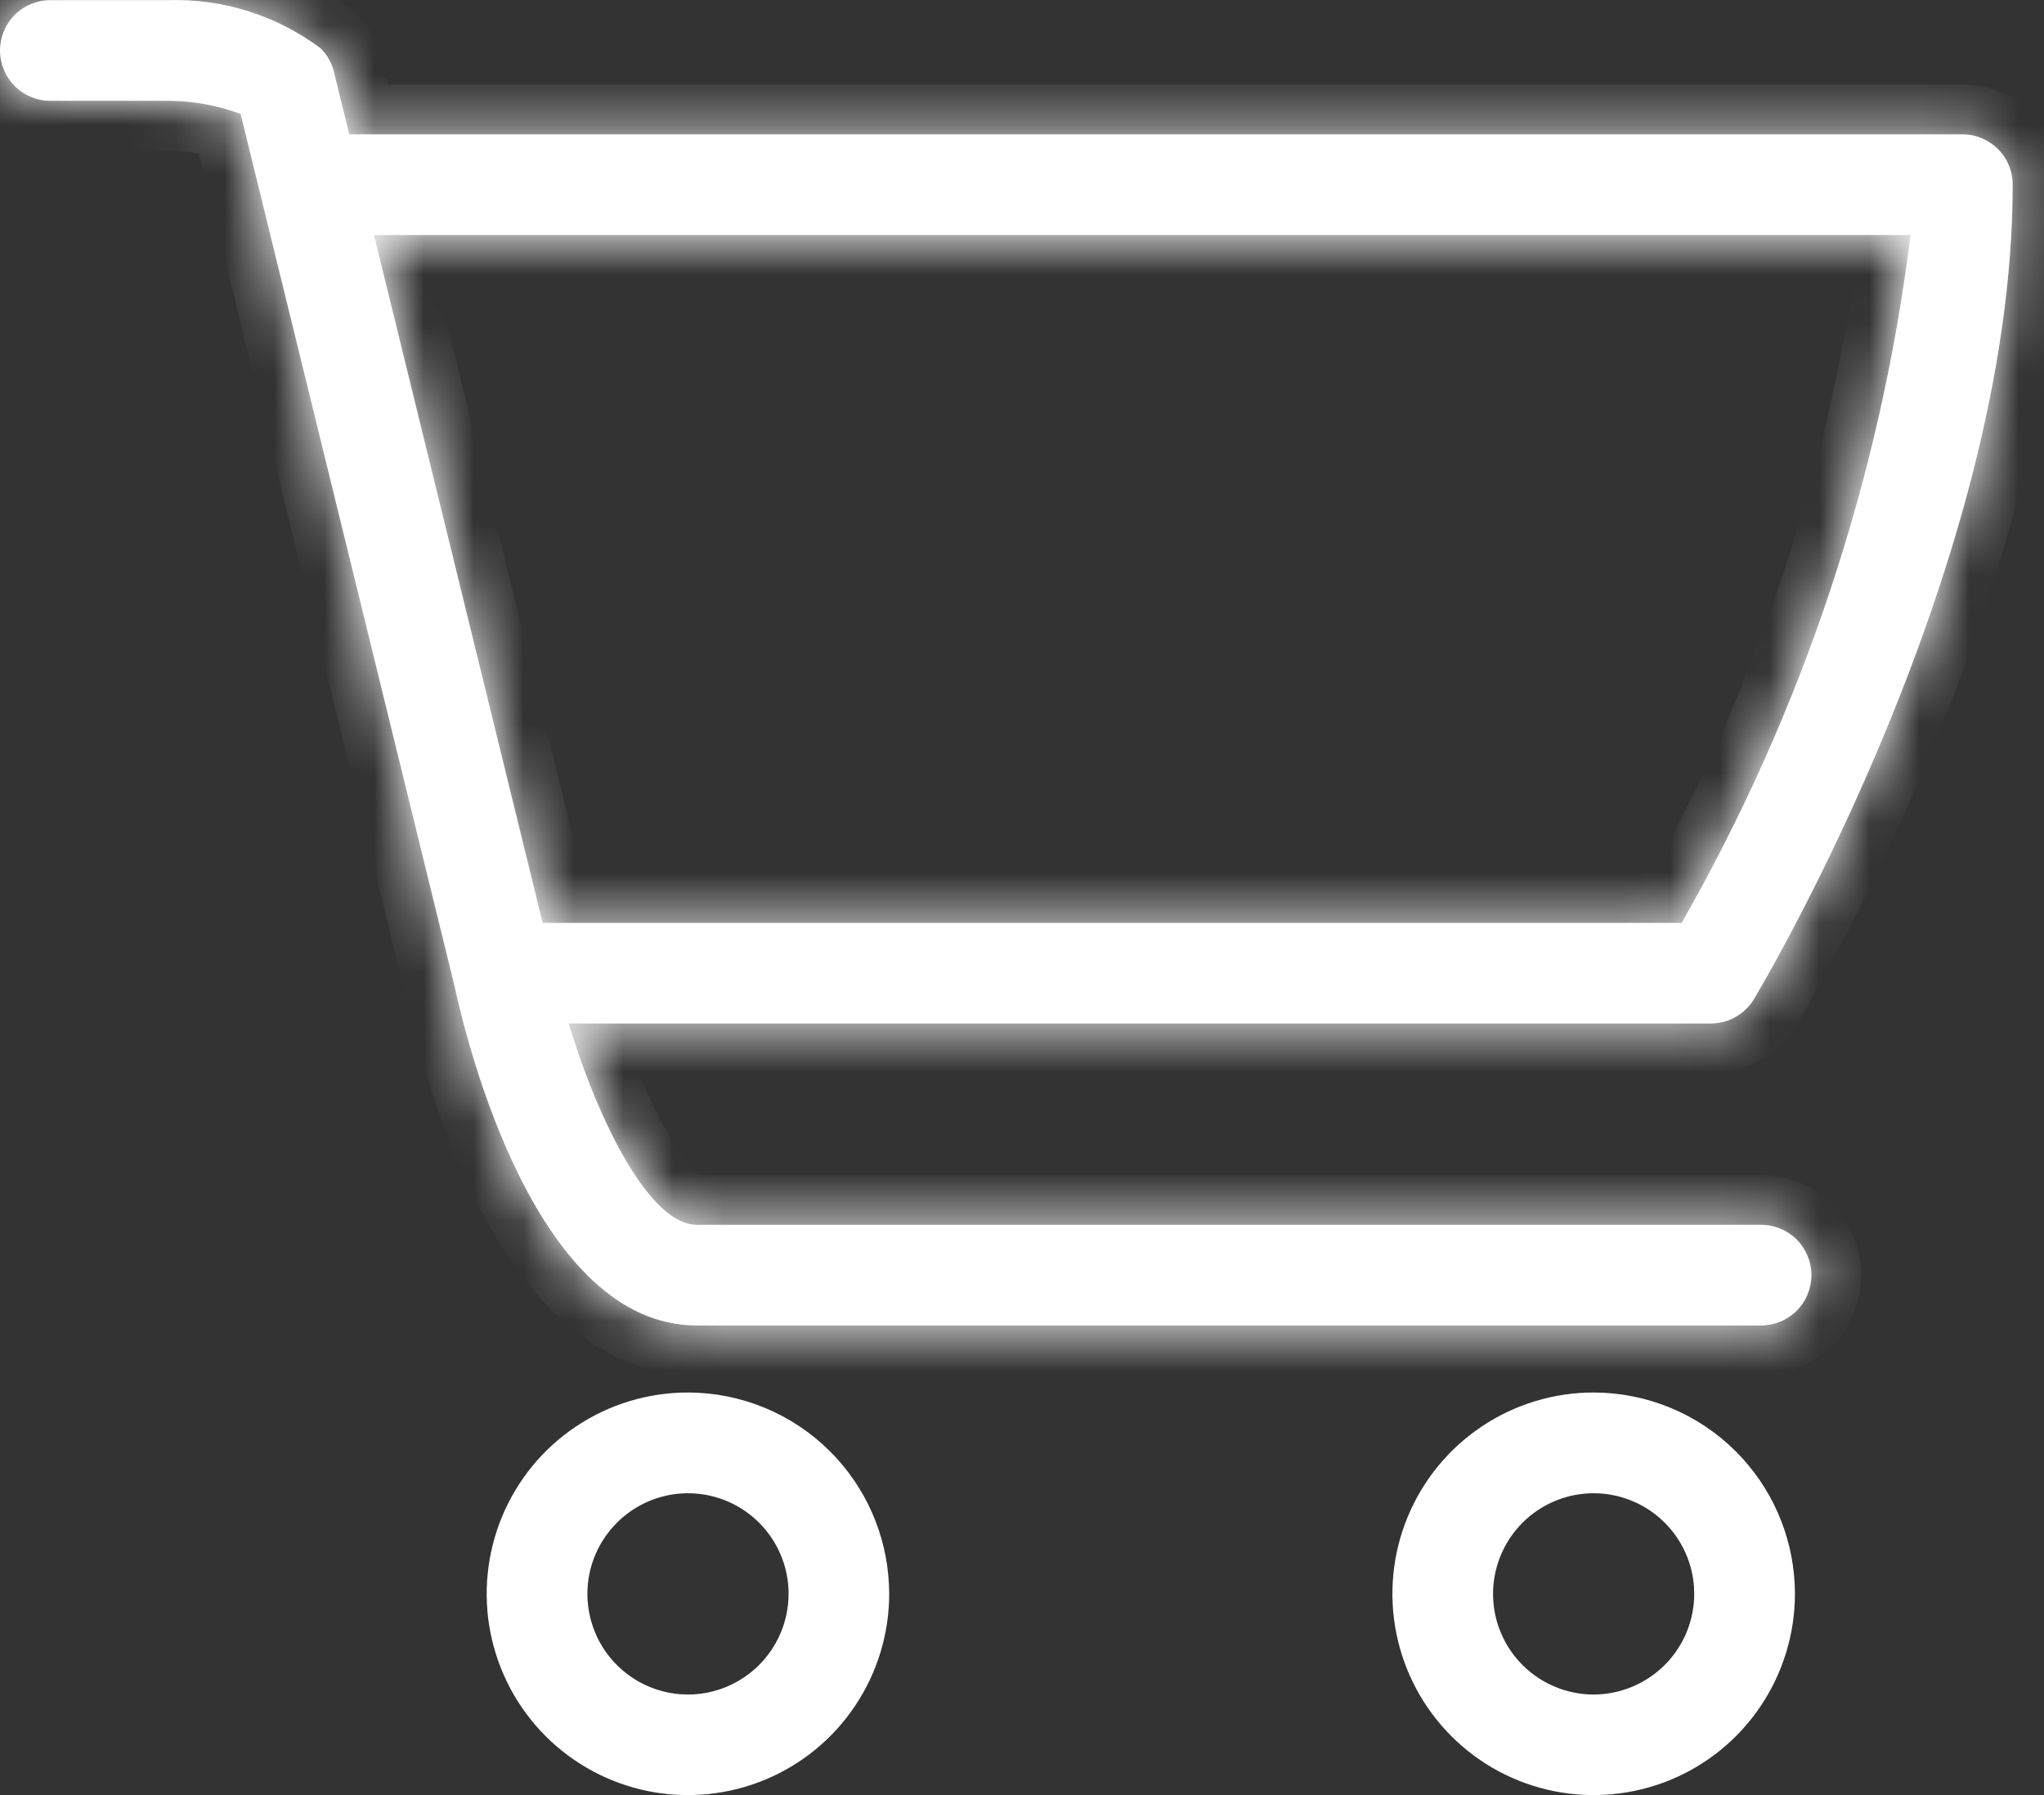 <svg width="41" height="36" viewBox="0 0 41 36" fill="none" xmlns="http://www.w3.org/2000/svg">
<rect x="0" y="0" width="41" height="36" fill="#333333" stroke="none"/>
<mask id="path-1-inside-1_3122_1692" fill="white">
<path d="M35.329 24.563H13.978C13.03 24.563 12.002 22.49 11.407 20.526H34.325C34.497 20.524 34.667 20.479 34.817 20.393C34.967 20.308 35.093 20.185 35.182 20.037C35.394 19.682 40.372 11.294 40.372 3.704C40.373 3.571 40.347 3.44 40.296 3.317C40.246 3.195 40.171 3.084 40.078 2.99C39.984 2.896 39.873 2.822 39.75 2.771C39.628 2.72 39.497 2.694 39.364 2.694H7.006L6.699 1.444C6.656 1.265 6.564 1.101 6.434 0.971C5.551 0.309 4.468 -0.033 3.365 0.003H1.01C0.742 0.003 0.485 0.109 0.296 0.298C0.106 0.488 0 0.744 0 1.012C0 1.28 0.106 1.537 0.296 1.726C0.485 1.916 0.742 2.022 1.01 2.022H3.363C3.863 2.022 4.359 2.111 4.827 2.286L9.113 19.758C9.372 20.957 10.757 26.582 13.975 26.582H35.326C35.593 26.582 35.85 26.476 36.04 26.286C36.229 26.097 36.335 25.84 36.335 25.572C36.335 25.305 36.229 25.048 36.04 24.858C35.85 24.669 35.593 24.563 35.326 24.563M38.322 4.713C37.72 9.57 36.16 14.259 33.731 18.508H10.885L7.502 4.713H38.322Z"/>
</mask>
<path d="M35.329 24.563H13.978C13.03 24.563 12.002 22.49 11.407 20.526H34.325C34.497 20.524 34.667 20.479 34.817 20.393C34.967 20.308 35.093 20.185 35.182 20.037C35.394 19.682 40.372 11.294 40.372 3.704C40.373 3.571 40.347 3.44 40.296 3.317C40.246 3.195 40.171 3.084 40.078 2.99C39.984 2.896 39.873 2.822 39.75 2.771C39.628 2.72 39.497 2.694 39.364 2.694H7.006L6.699 1.444C6.656 1.265 6.564 1.101 6.434 0.971C5.551 0.309 4.468 -0.033 3.365 0.003H1.01C0.742 0.003 0.485 0.109 0.296 0.298C0.106 0.488 0 0.744 0 1.012C0 1.28 0.106 1.537 0.296 1.726C0.485 1.916 0.742 2.022 1.01 2.022H3.363C3.863 2.022 4.359 2.111 4.827 2.286L9.113 19.758C9.372 20.957 10.757 26.582 13.975 26.582H35.326C35.593 26.582 35.85 26.476 36.04 26.286C36.229 26.097 36.335 25.84 36.335 25.572C36.335 25.305 36.229 25.048 36.04 24.858C35.85 24.669 35.593 24.563 35.326 24.563M38.322 4.713C37.72 9.57 36.16 14.259 33.731 18.508H10.885L7.502 4.713H38.322Z" fill="white"/>
<path d="M11.407 20.526V19.526H10.059L10.45 20.815L11.407 20.526ZM34.325 20.526V21.526L34.33 21.526L34.325 20.526ZM35.182 20.037L36.039 20.551L36.039 20.551L35.182 20.037ZM40.372 3.704L39.372 3.702V3.704H40.372ZM39.364 2.694V3.694V2.694ZM7.006 2.694L6.035 2.932L6.222 3.694H7.006V2.694ZM6.699 1.444L5.727 1.68L5.728 1.683L6.699 1.444ZM6.434 0.971L7.141 0.264L7.091 0.214L7.034 0.171L6.434 0.971ZM3.365 0.003V1.003H3.381L3.397 1.002L3.365 0.003ZM1.01 0.003V1.003V0.003ZM3.363 2.022V3.022H3.364L3.363 2.022ZM4.827 2.286L5.799 2.048L5.673 1.534L5.177 1.349L4.827 2.286ZM9.113 19.758L10.091 19.547L10.088 19.533L10.084 19.519L9.113 19.758ZM38.322 4.713L39.314 4.836L39.453 3.713H38.322V4.713ZM33.731 18.508V19.508H34.312L34.599 19.004L33.731 18.508ZM10.885 18.508L9.914 18.746L10.101 19.508H10.885V18.508ZM7.502 4.713V3.713H6.227L6.53 4.952L7.502 4.713ZM35.329 24.563V23.563H13.978V24.563V25.563H35.329V24.563ZM13.978 24.563V23.563C14.11 23.563 14.103 23.628 13.945 23.48C13.802 23.345 13.621 23.113 13.421 22.773C13.025 22.1 12.647 21.171 12.364 20.236L11.407 20.526L10.45 20.815C10.761 21.845 11.195 22.934 11.698 23.788C11.948 24.213 12.24 24.621 12.575 24.936C12.895 25.238 13.373 25.563 13.978 25.563V24.563ZM11.407 20.526V21.526H34.325V20.526V19.526H11.407V20.526ZM34.325 20.526L34.33 21.526C34.675 21.523 35.013 21.433 35.312 21.262L34.817 20.393L34.322 19.525C34.321 19.525 34.32 19.526 34.319 19.526L34.325 20.526ZM34.817 20.393L35.312 21.262C35.611 21.092 35.862 20.847 36.039 20.551L35.182 20.037L34.324 19.523C34.324 19.523 34.323 19.524 34.322 19.525L34.817 20.393ZM35.182 20.037L36.039 20.551C36.16 20.349 37.485 18.117 38.782 14.964C40.072 11.828 41.372 7.691 41.372 3.704H40.372H39.372C39.372 7.307 38.184 11.159 36.932 14.203C35.686 17.231 34.415 19.37 34.324 19.523L35.182 20.037ZM40.372 3.704L41.372 3.705C41.373 3.442 41.321 3.18 41.221 2.936L40.296 3.317L39.372 3.699C39.372 3.7 39.372 3.701 39.372 3.702L40.372 3.704ZM40.296 3.317L41.221 2.936C41.12 2.692 40.972 2.47 40.785 2.283L40.078 2.99L39.37 3.696C39.371 3.697 39.371 3.698 39.372 3.699L40.296 3.317ZM40.078 2.99L40.785 2.283C40.599 2.096 40.377 1.948 40.133 1.847L39.75 2.771L39.367 3.695C39.368 3.695 39.369 3.696 39.37 3.696L40.078 2.99ZM39.75 2.771L40.133 1.847C39.89 1.746 39.628 1.694 39.364 1.694L39.364 2.694V3.694C39.365 3.694 39.366 3.694 39.367 3.695L39.75 2.771ZM39.364 2.694V1.694H7.006V2.694V3.694H39.364V2.694ZM7.006 2.694L7.977 2.455L7.67 1.206L6.699 1.444L5.728 1.683L6.035 2.932L7.006 2.694ZM6.699 1.444L7.671 1.209C7.585 0.851 7.401 0.524 7.141 0.264L6.434 0.971L5.727 1.678C5.727 1.678 5.727 1.678 5.727 1.679C5.727 1.679 5.727 1.679 5.727 1.68L6.699 1.444ZM6.434 0.971L7.034 0.171C5.969 -0.628 4.663 -1.04 3.333 -0.997L3.365 0.003L3.397 1.002C4.273 0.974 5.133 1.245 5.833 1.771L6.434 0.971ZM3.365 0.003V-0.997H1.01V0.003V1.003H3.365V0.003ZM1.01 0.003V-0.997C0.477 -0.997 -0.035 -0.786 -0.411 -0.409L0.296 0.298L1.003 1.005C1.005 1.004 1.007 1.003 1.01 1.003V0.003ZM0.296 0.298L-0.411 -0.409C-0.788 -0.032 -1 0.479 -1 1.012H0H1C1 1.01 1.001 1.007 1.003 1.005L0.296 0.298ZM0 1.012H-1C-1 1.545 -0.788 2.056 -0.411 2.433L0.296 1.726L1.003 1.019C1.001 1.017 1 1.015 1 1.012H0ZM0.296 1.726L-0.411 2.433C-0.035 2.81 0.477 3.022 1.01 3.022V2.022V1.022C1.007 1.022 1.005 1.021 1.003 1.019L0.296 1.726ZM1.01 2.022V3.022H3.363V2.022V1.022H1.01V2.022ZM3.363 2.022L3.364 3.022C3.744 3.022 4.121 3.09 4.478 3.223L4.827 2.286L5.177 1.349C4.597 1.133 3.982 1.022 3.363 1.022L3.363 2.022ZM4.827 2.286L3.856 2.524L8.142 19.996L9.113 19.758L10.084 19.519L5.799 2.048L4.827 2.286ZM9.113 19.758L8.135 19.968C8.271 20.595 8.703 22.399 9.54 24.068C9.959 24.903 10.506 25.758 11.212 26.416C11.93 27.084 12.852 27.582 13.975 27.582V26.582V25.582C13.488 25.582 13.031 25.377 12.575 24.953C12.109 24.518 11.69 23.893 11.328 23.171C10.604 21.729 10.214 20.12 10.091 19.547L9.113 19.758ZM13.975 26.582V27.582H35.326V26.582V25.582H13.975V26.582ZM35.326 26.582V27.582C35.858 27.582 36.37 27.37 36.747 26.993L36.04 26.286L35.333 25.579C35.331 25.581 35.328 25.582 35.326 25.582V26.582ZM36.04 26.286L36.747 26.993C37.124 26.616 37.335 26.105 37.335 25.572H36.335H35.335C35.335 25.575 35.334 25.577 35.333 25.579L36.04 26.286ZM36.335 25.572H37.335C37.335 25.039 37.124 24.528 36.747 24.151L36.04 24.858L35.333 25.565C35.334 25.567 35.335 25.57 35.335 25.572H36.335ZM36.04 24.858L36.747 24.151C36.37 23.774 35.858 23.563 35.326 23.563V24.563V25.563C35.328 25.563 35.331 25.564 35.333 25.565L36.04 24.858ZM38.322 4.713L37.33 4.59C36.744 9.316 35.226 13.878 32.863 18.012L33.731 18.508L34.599 19.004C37.094 14.64 38.696 9.824 39.314 4.836L38.322 4.713ZM33.731 18.508V17.508H10.885V18.508V19.508H33.731V18.508ZM10.885 18.508L11.857 18.27L8.473 4.475L7.502 4.713L6.53 4.952L9.914 18.746L10.885 18.508ZM7.502 4.713V5.713H38.322V4.713V3.713H7.502V4.713Z" fill="white" mask="url(#path-1-inside-1_3122_1692)"/>
<path d="M31.966 28.426C32.904 28.427 33.804 28.8 34.467 29.463C35.089 30.085 35.455 30.914 35.499 31.788L35.504 31.964C35.504 32.663 35.296 33.346 34.907 33.928C34.519 34.51 33.967 34.963 33.32 35.231C32.674 35.498 31.962 35.568 31.276 35.432C30.59 35.295 29.96 34.959 29.466 34.464C28.971 33.969 28.635 33.339 28.498 32.653C28.362 31.967 28.431 31.256 28.699 30.61C28.967 29.963 29.42 29.41 30.002 29.022C30.583 28.633 31.267 28.426 31.966 28.426ZM32.929 29.638C32.469 29.448 31.963 29.398 31.475 29.495C30.986 29.593 30.537 29.833 30.186 30.185C29.834 30.537 29.594 30.986 29.497 31.475C29.4 31.963 29.45 32.469 29.641 32.929C29.831 33.389 30.154 33.781 30.568 34.058C30.982 34.334 31.469 34.483 31.967 34.483H31.968C32.635 34.481 33.275 34.215 33.747 33.743C34.219 33.271 34.484 32.63 34.484 31.963L34.477 31.776C34.445 31.344 34.301 30.927 34.059 30.565C33.782 30.151 33.389 29.828 32.929 29.638Z" fill="white" stroke="white"/>
<path d="M13.798 28.426C14.736 28.427 15.636 28.8 16.299 29.463C16.921 30.085 17.287 30.914 17.331 31.788L17.336 31.964C17.336 32.663 17.128 33.346 16.739 33.928C16.351 34.51 15.799 34.963 15.152 35.231C14.506 35.498 13.794 35.568 13.108 35.432C12.422 35.295 11.792 34.959 11.298 34.464C10.803 33.969 10.467 33.339 10.33 32.653C10.194 31.967 10.264 31.256 10.531 30.61C10.799 29.963 11.252 29.41 11.834 29.022C12.415 28.633 13.099 28.426 13.798 28.426ZM14.763 29.638C14.303 29.448 13.797 29.398 13.309 29.495C12.82 29.593 12.372 29.833 12.021 30.185C11.669 30.537 11.428 30.985 11.331 31.473C11.234 31.961 11.284 32.467 11.474 32.927C11.664 33.387 11.987 33.78 12.4 34.057C12.762 34.299 13.18 34.443 13.612 34.476L13.799 34.483C14.467 34.482 15.108 34.217 15.58 33.744C16.052 33.272 16.318 32.631 16.318 31.963V31.962C16.318 31.464 16.169 30.978 15.893 30.565C15.616 30.151 15.223 29.828 14.763 29.638Z" fill="white" stroke="white"/>
</svg>
